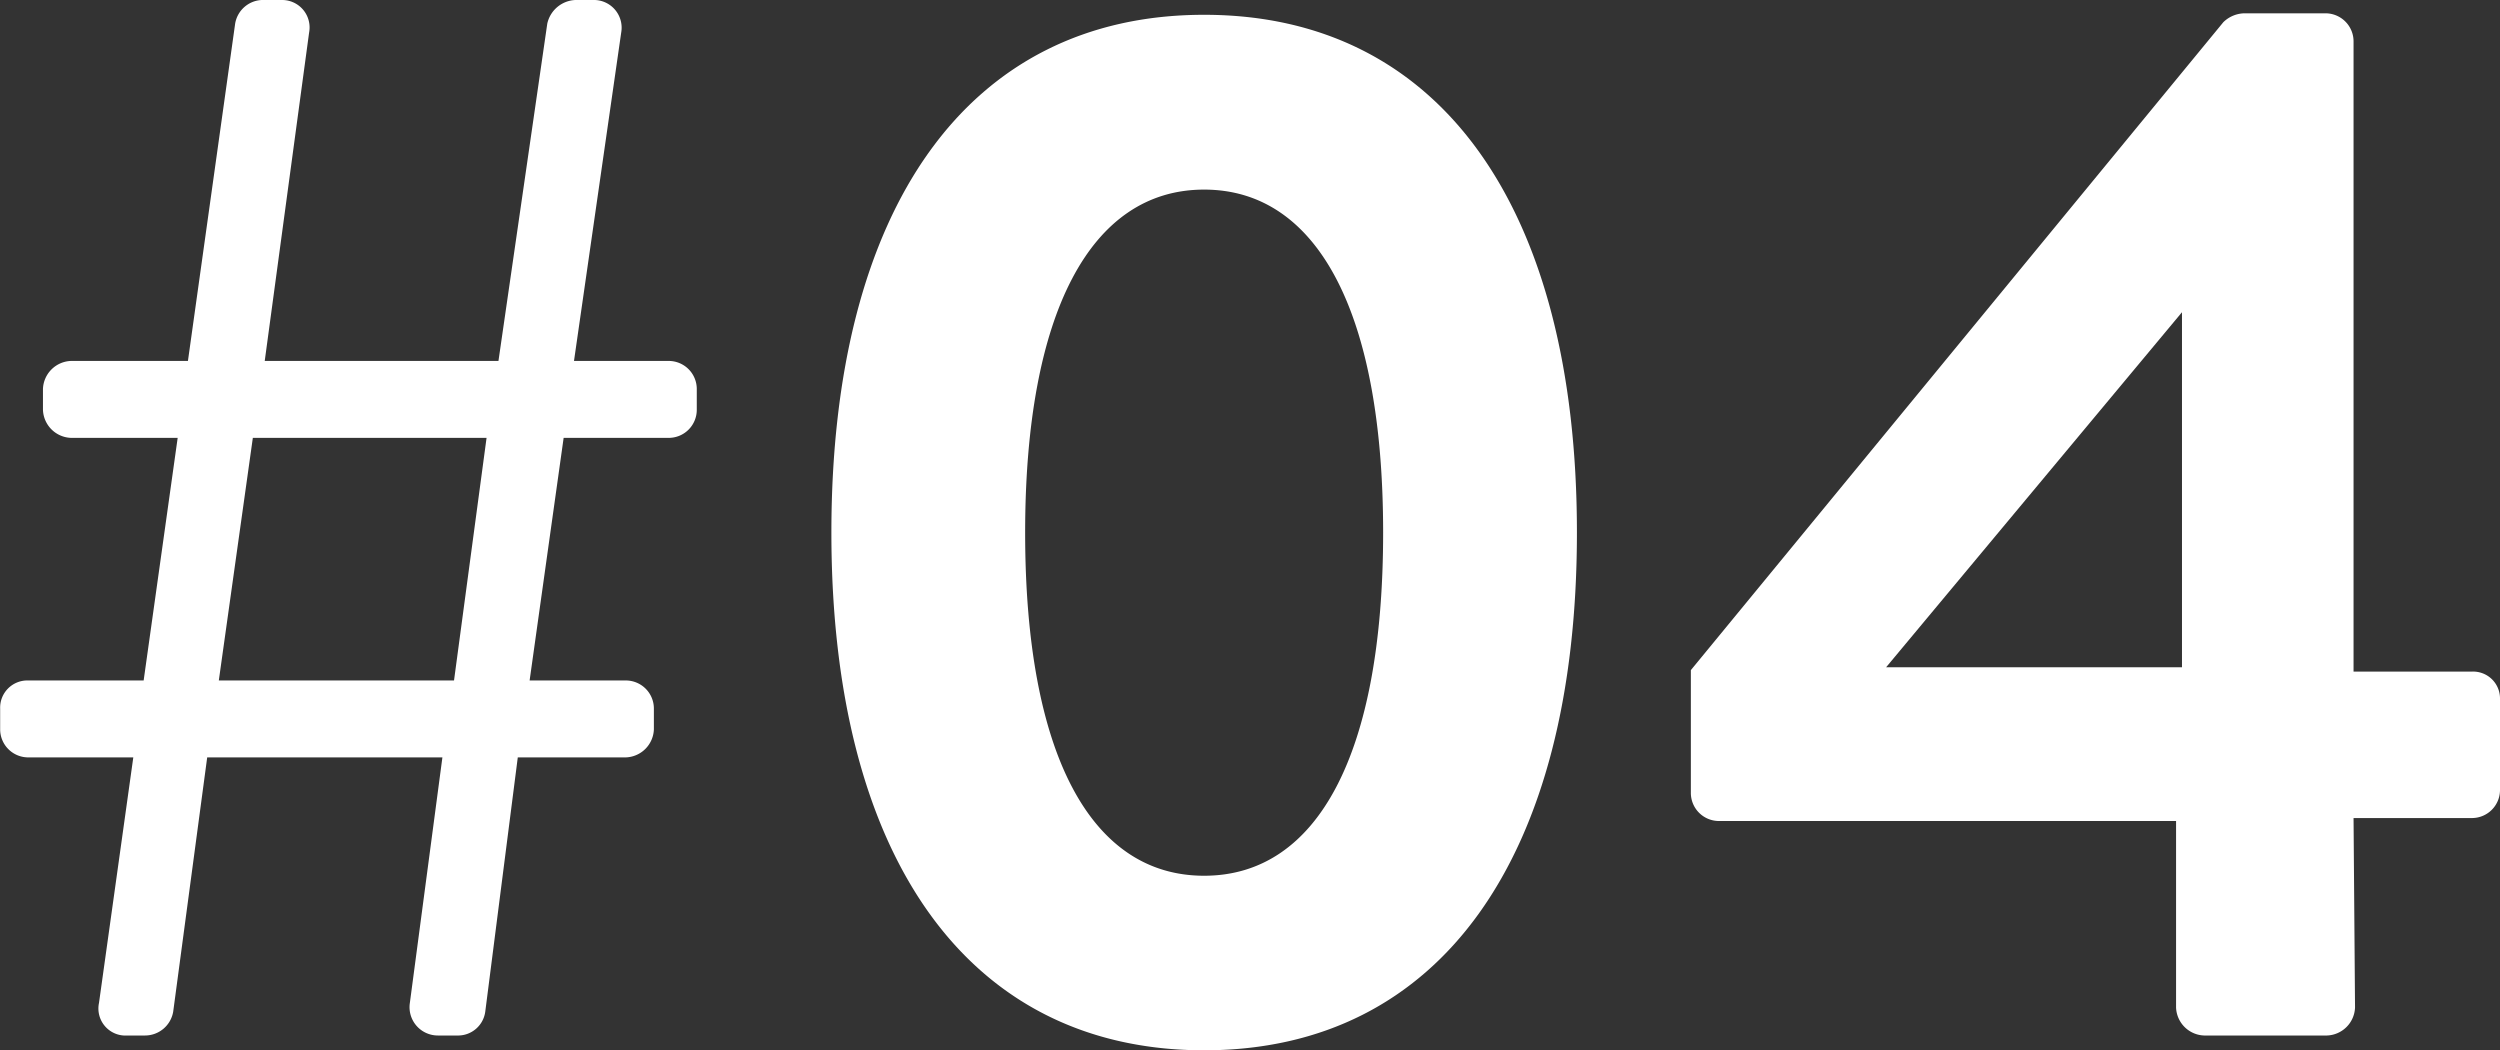 <svg xmlns="http://www.w3.org/2000/svg" width="79.43" height="33.37" viewBox="0 0 79.43 33.37">
  <rect x="0" y="0" width="79.43" height="33.37" fill="#333333" stroke="none"/>
  <path id="パス_125" data-name="パス 125" d="M-36.5-1.034A.859.859,0,0,0-35.6,0h.564a.909.909,0,0,0,.893-.752l1.081-8.084h7.473l-1.034,7.8A.9.9,0,0,0-25.732,0h.611a.873.873,0,0,0,.893-.752l1.034-8.084h3.431a.924.924,0,0,0,.893-.893v-.658a.892.892,0,0,0-.893-.893h-3.055l1.081-7.708H-18.4a.892.892,0,0,0,.893-.893v-.658a.892.892,0,0,0-.893-.893h-3.008l1.5-10.434A.88.88,0,0,0-20.8-32.9h-.564a.956.956,0,0,0-.893.752l-1.551,10.716h-7.426l1.41-10.434a.872.872,0,0,0-.846-1.034h-.658a.9.9,0,0,0-.846.752l-1.5,10.716h-3.713a.924.924,0,0,0-.893.893v.658a.924.924,0,0,0,.893.893H-34l-1.081,7.708h-3.666a.864.864,0,0,0-.893.893v.658a.892.892,0,0,0,.893.893h3.337Zm3.807-10.246,1.081-7.708h7.426l-1.034,7.708ZM-1.387.47c7.52,0,11.844-6.157,11.844-16.45S6.133-32.43-1.387-32.43-13.23-26.273-13.23-15.98-8.906.47-1.387.47Zm0-5.546c-3.619,0-5.687-3.9-5.687-10.9,0-6.956,2.068-10.9,5.687-10.9S4.3-22.936,4.3-15.98C4.3-8.977,2.233-5.076-1.387-5.076ZM14.97-6.815H29.493V-.893A.924.924,0,0,0,30.386,0h3.9a.924.924,0,0,0,.893-.893l-.047-6.016h3.76a.892.892,0,0,0,.893-.893v-2.914a.854.854,0,0,0-.893-.846h-3.76V-31.584a.892.892,0,0,0-.893-.893H31.7a.982.982,0,0,0-.705.282L14.077-11.609v3.9A.892.892,0,0,0,14.97-6.815ZM20.281-11.7l9.4-11.28V-11.7Z" transform="translate(39.645 32.9)" fill="#fff"/>
</svg>
